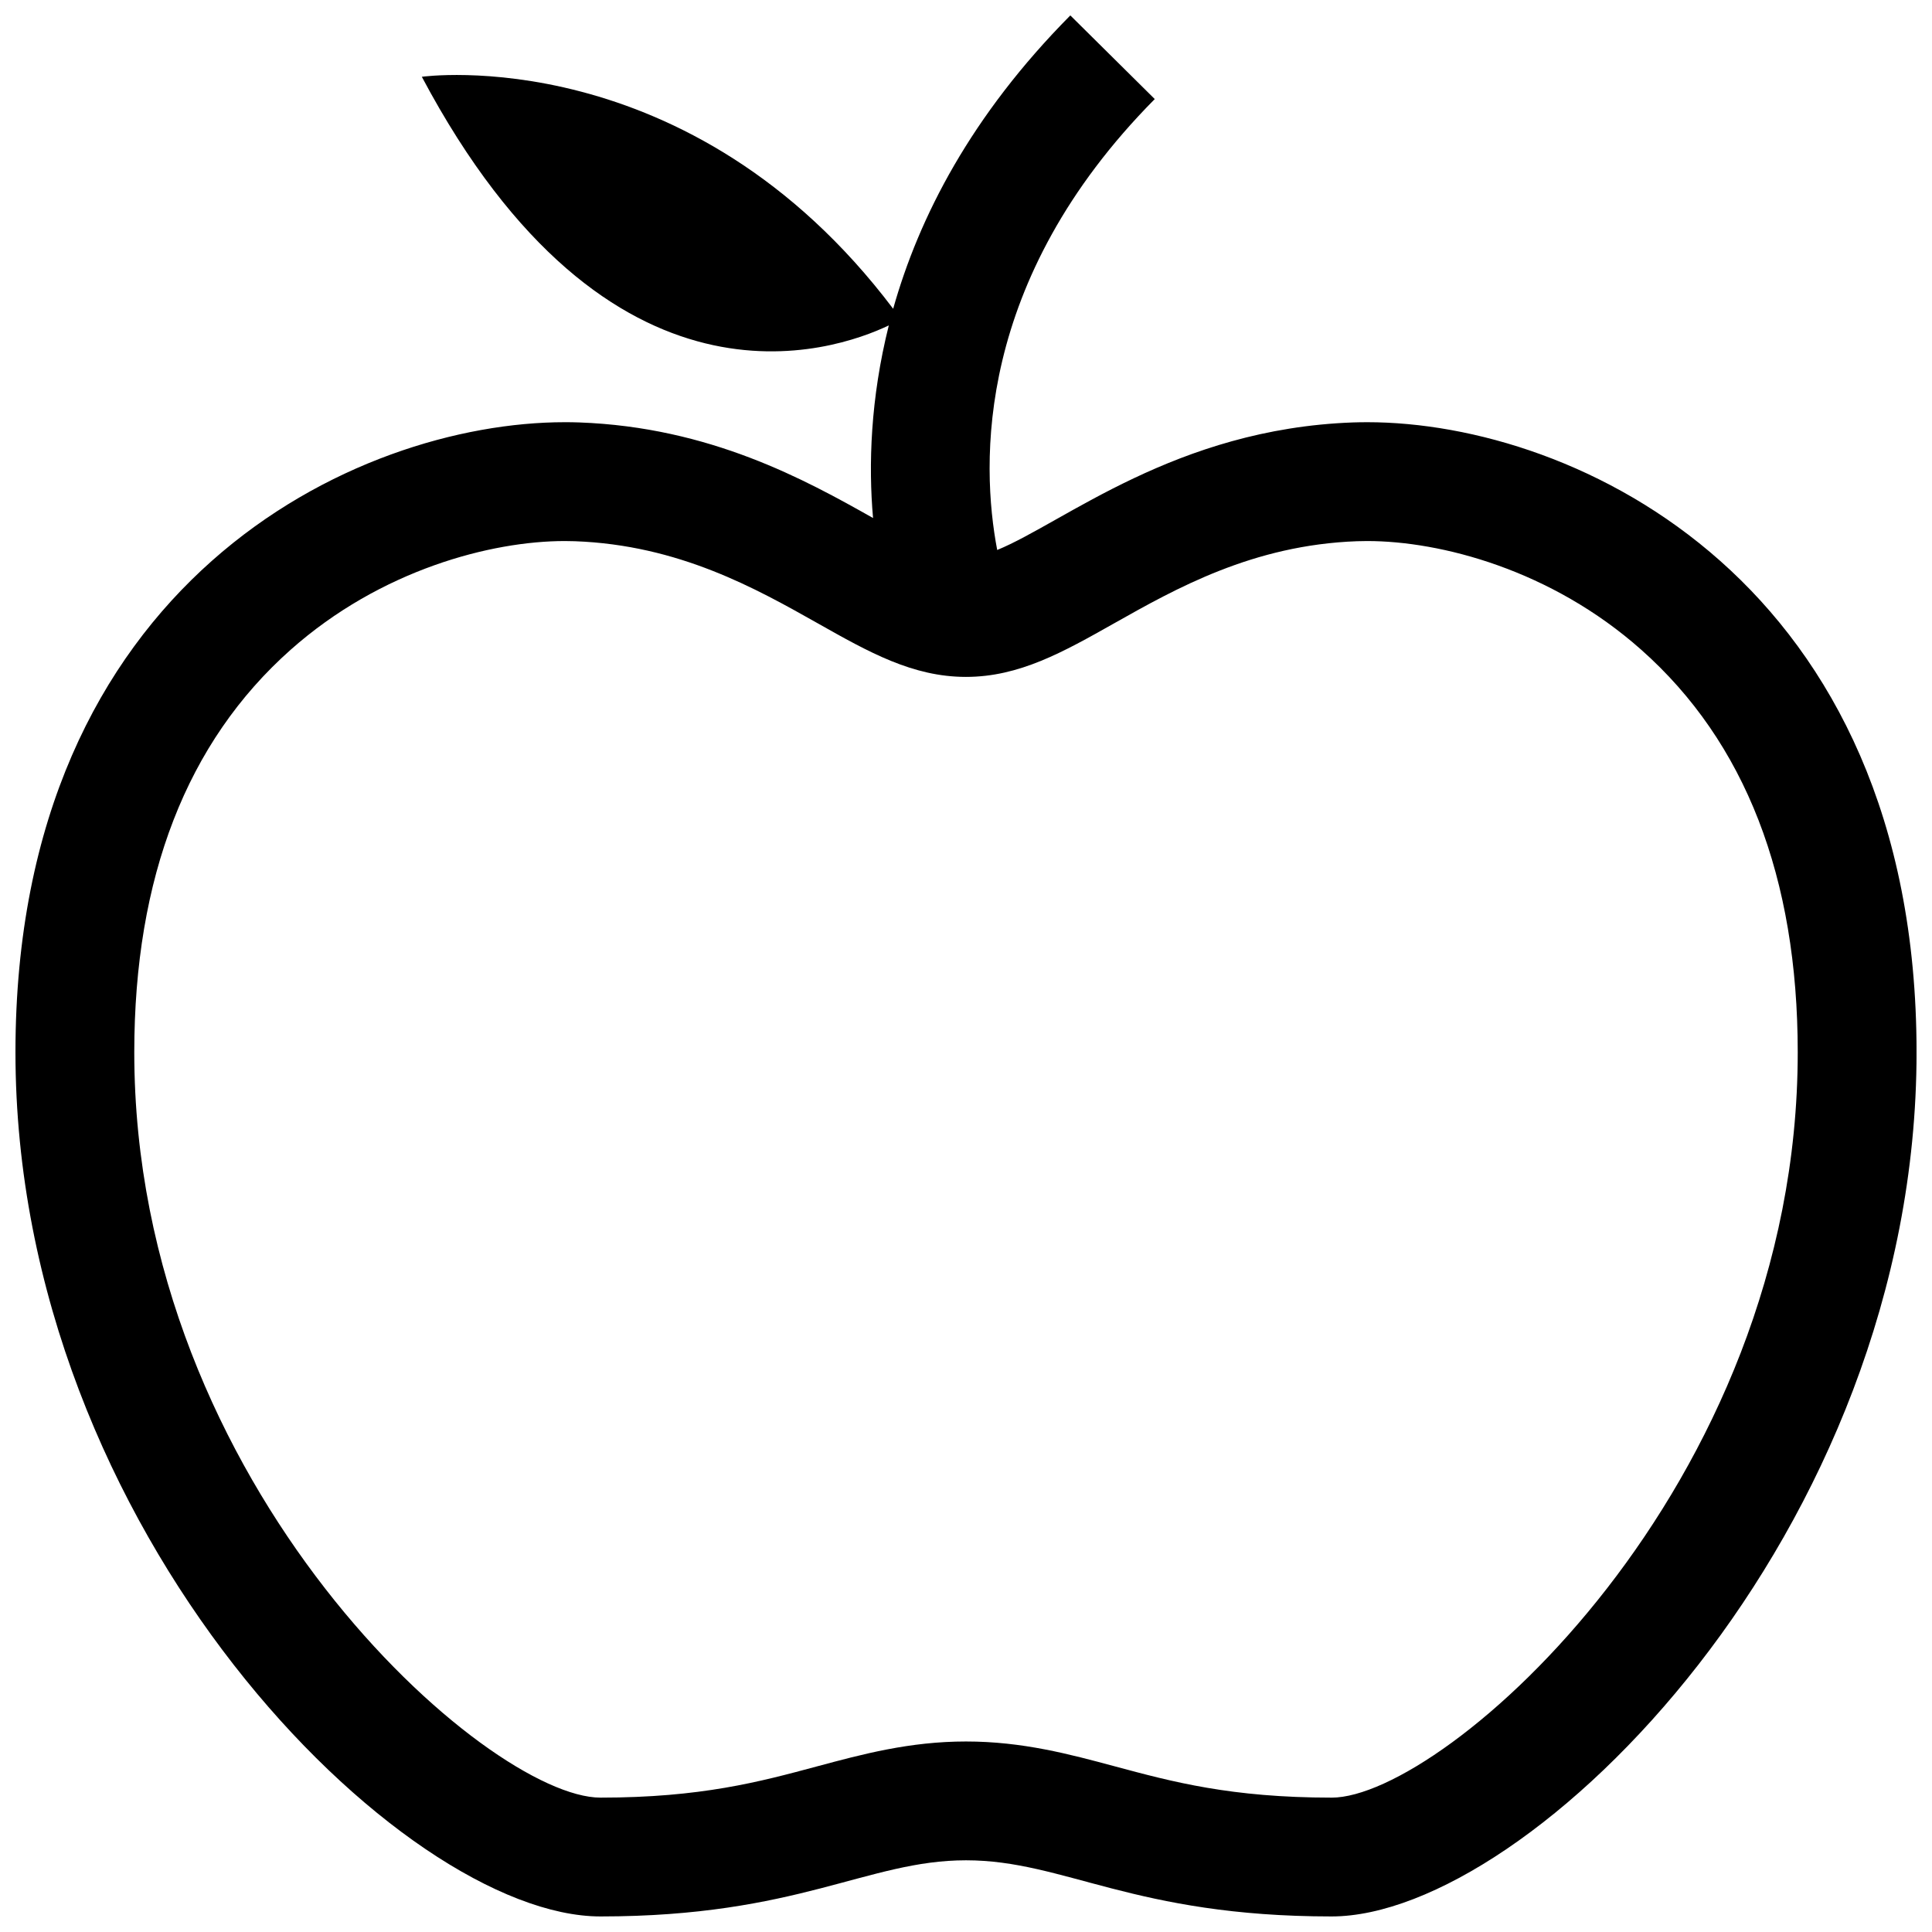 <?xml version="1.0" encoding="UTF-8"?>
<!-- Uploaded to: ICON Repo, www.iconrepo.com, Generator: ICON Repo Mixer Tools -->
<svg width="800px" height="800px" version="1.1" viewBox="144 144 512 512" xmlns="http://www.w3.org/2000/svg">
 <defs>
  <clipPath id="a">
   <path d="m148.09 148.09h503.81v503.81h-503.81z"/>
  </clipPath>
 </defs>
 <g clip-path="url(#a)">
  <path d="m506.32 255.89c-1.289 0-2.566 0.016-3.809 0.062-46.949 1.699-76.484 26.512-94.242 33.801-4.344-22.797-5.918-71.383 41.754-119.5l-22.375-22.168c-26.324 26.559-40.102 53.449-46.949 77.742-53.969-71.461-124.91-61.48-124.91-61.48 49.719 93.613 109.28 72.785 123.75 65.891-4.863 19.43-5.414 37.031-4.172 51.043-17.98-10.141-43.188-24.074-77.871-25.332-1.242-0.047-2.519-0.062-3.809-0.062-55.453 0-145.59 42.43-145.59 166.98 0 127.45 102.52 229.01 155.03 229.01s70.754-14.879 96.875-14.879 44.367 14.879 96.875 14.879 155.03-101.57 155.03-229.01c-0.004-124.55-90.137-166.98-145.59-166.98zm-9.445 364.5c-26.625 0-42.242-4.203-57.34-8.266-12.074-3.242-24.562-6.613-39.535-6.613-14.957 0-27.457 3.371-39.535 6.613-15.098 4.062-30.715 8.266-57.34 8.266-29.863 0-123.54-81.961-123.54-197.52 0-46.352 13.934-82.246 41.422-106.66 23.93-21.254 53.23-28.828 72.676-28.828 0.898 0 1.793 0.016 2.66 0.047 27.582 1.008 48.004 12.531 64.426 21.789 13.477 7.606 25.113 14.168 39.219 14.168s25.742-6.566 39.219-14.168c16.422-9.258 36.84-20.797 64.426-21.789 0.883-0.031 1.762-0.047 2.676-0.047 19.445 0 48.742 7.574 72.676 28.844 27.5 24.402 41.434 60.297 41.434 106.65 0 115.56-93.676 197.52-123.54 197.52z"/>
 </g>
</svg>